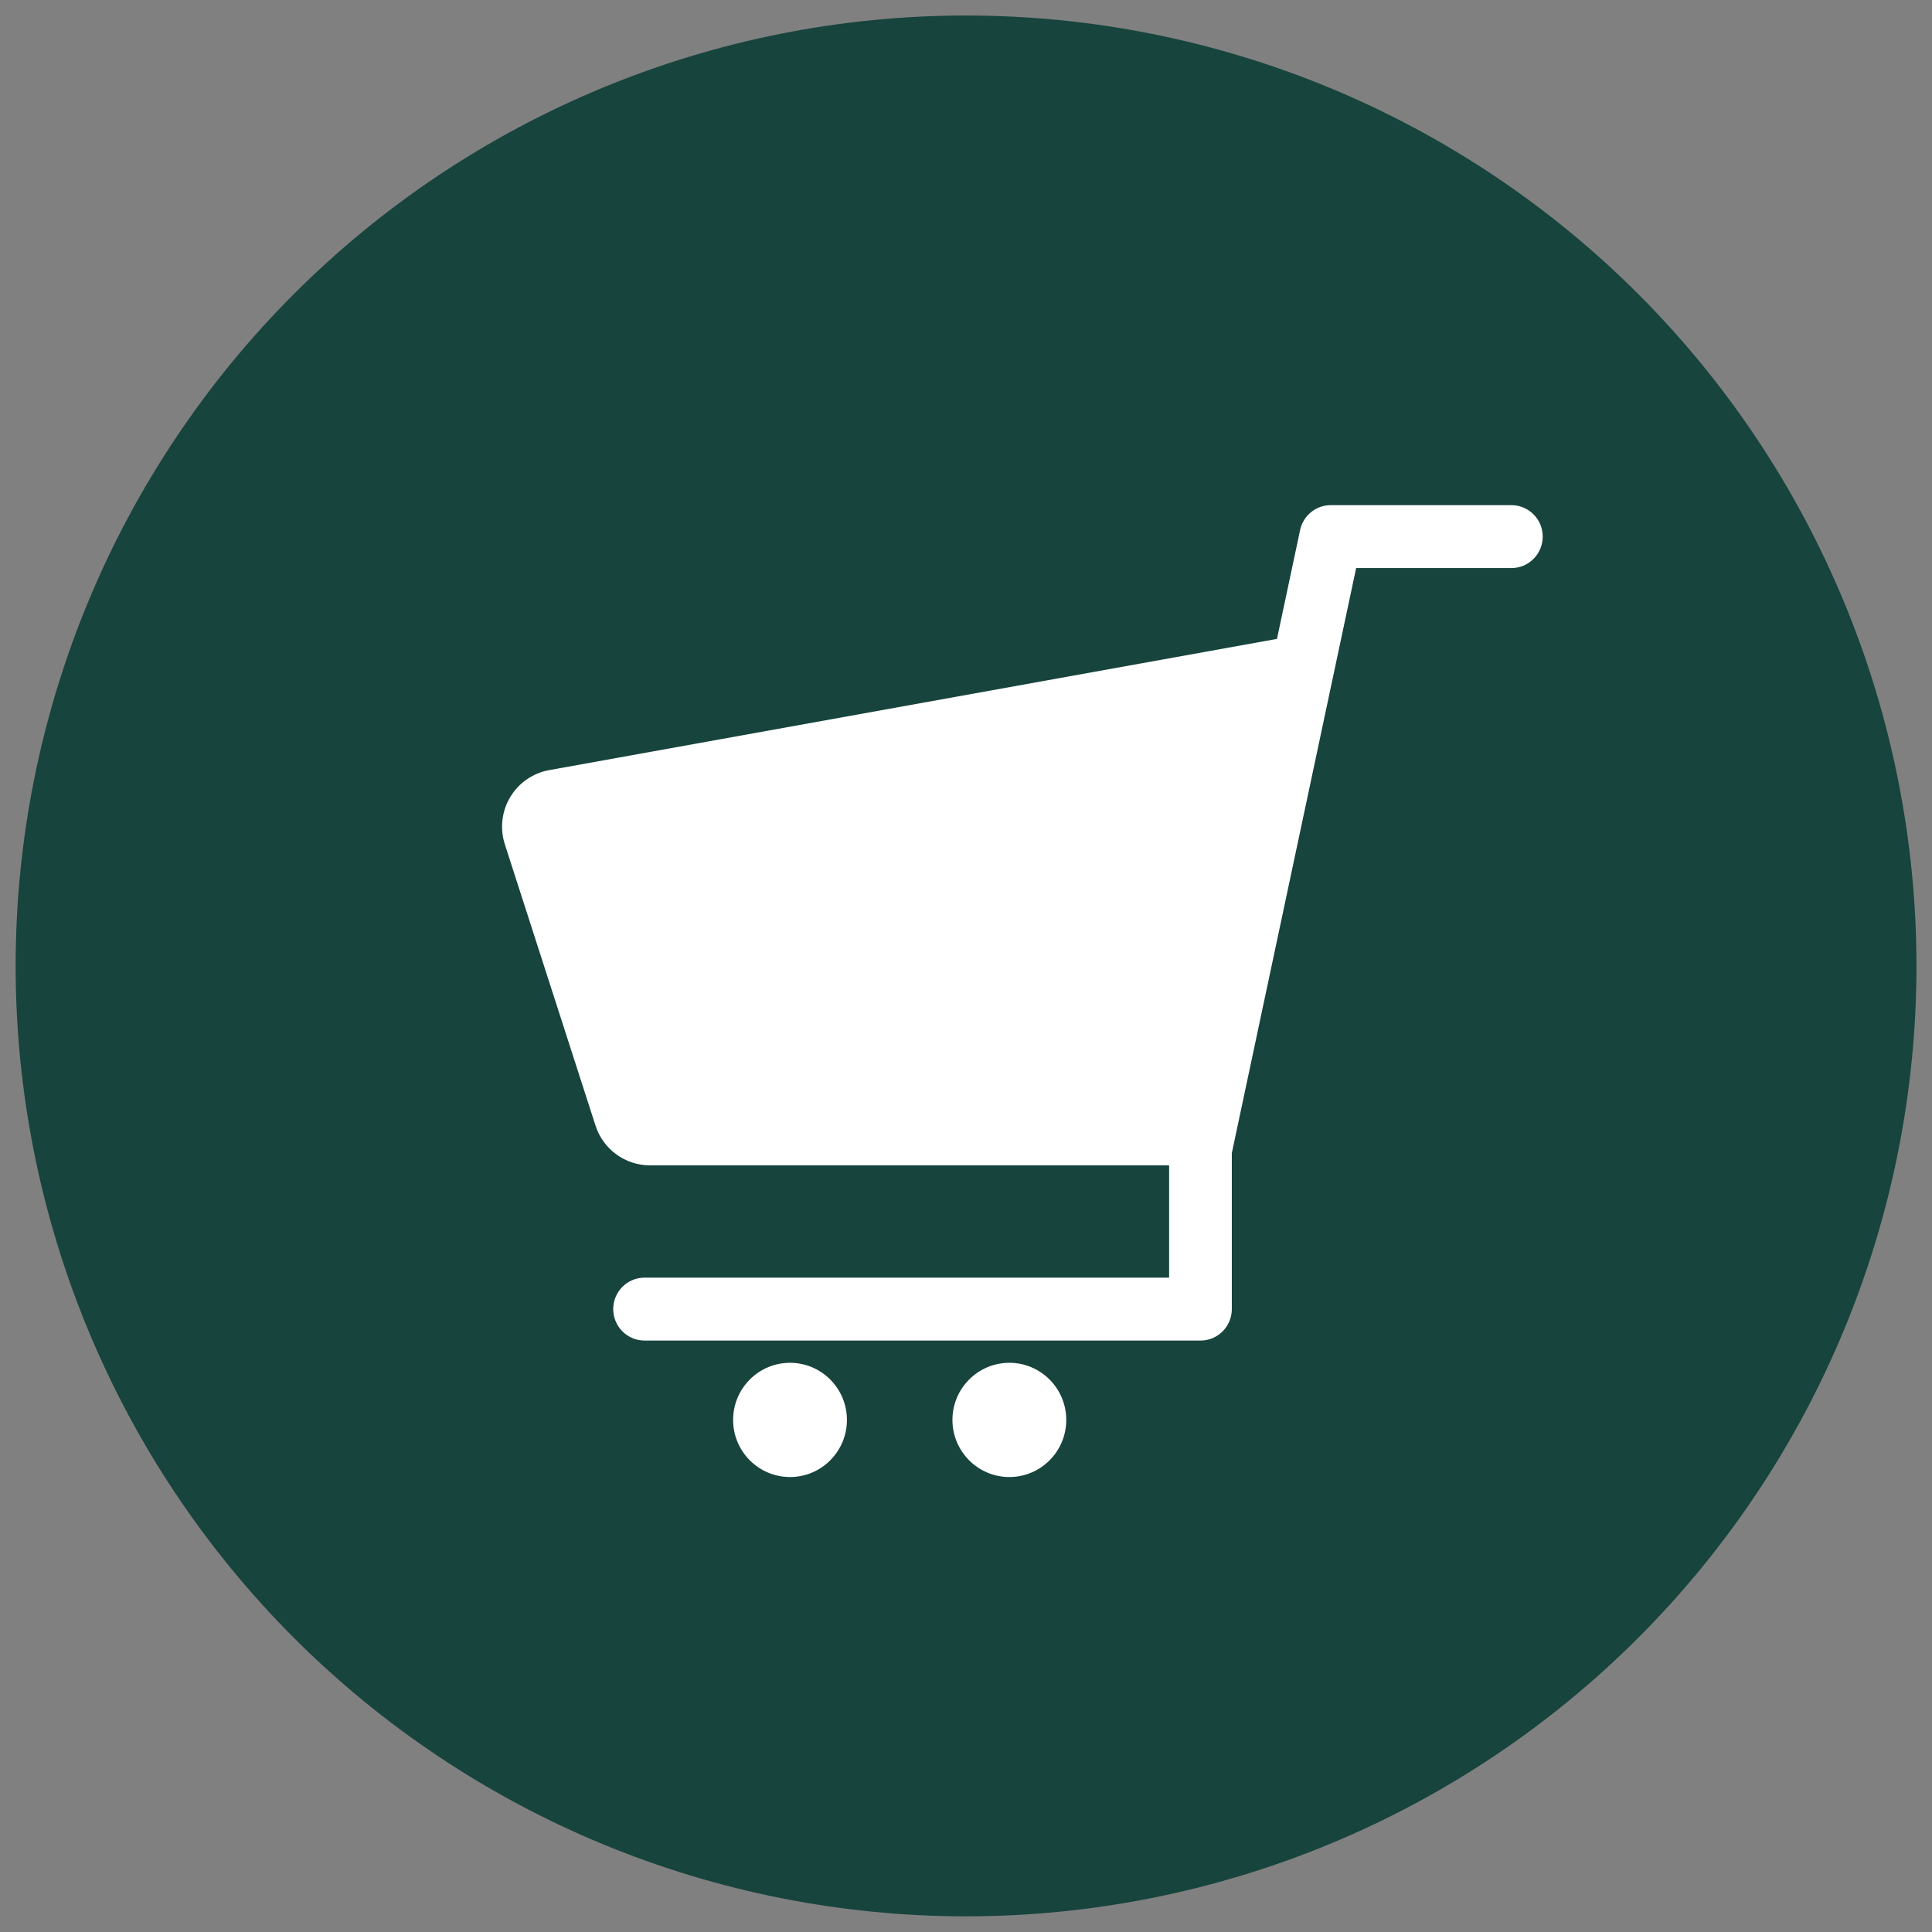 <svg version="1.0" preserveAspectRatio="xMidYMid meet" height="1080" viewBox="0 0 810 810" zoomAndPan="magnify" width="1080" xmlns:xlink="http://www.w3.org/1999/xlink" xmlns="http://www.w3.org/2000/svg"><rect x="0" y="0" width="810" height="810" fill="#808080" stroke="none"/><defs><clipPath id="4bbffdf5e0"><path clip-rule="nonzero" d="M 6.559 6.559 L 803.809 6.559 L 803.809 803.809 L 6.559 803.809 Z M 6.559 6.559"></path></clipPath></defs><g clip-path="url(#4bbffdf5e0)"><path fill-rule="nonzero" fill-opacity="1" d="M 803.484 404.965 C 803.484 411.488 803.324 418.004 803.004 424.516 C 802.684 431.031 802.203 437.531 801.562 444.023 C 800.926 450.512 800.125 456.98 799.172 463.434 C 798.215 469.883 797.098 476.305 795.828 482.703 C 794.555 489.098 793.125 495.457 791.543 501.785 C 789.957 508.109 788.219 514.395 786.324 520.633 C 784.434 526.875 782.387 533.062 780.191 539.203 C 777.992 545.344 775.648 551.426 773.152 557.449 C 770.656 563.477 768.016 569.434 765.227 575.332 C 762.438 581.227 759.508 587.047 756.434 592.801 C 753.359 598.551 750.145 604.223 746.793 609.816 C 743.441 615.41 739.953 620.918 736.328 626.34 C 732.707 631.762 728.953 637.09 725.066 642.328 C 721.184 647.566 717.172 652.707 713.035 657.746 C 708.898 662.789 704.641 667.727 700.262 672.555 C 695.883 677.387 691.387 682.109 686.777 686.723 C 682.164 691.332 677.441 695.828 672.613 700.207 C 667.781 704.586 662.844 708.844 657.801 712.98 C 652.762 717.117 647.621 721.129 642.383 725.012 C 637.145 728.898 631.816 732.652 626.395 736.273 C 620.973 739.898 615.465 743.387 609.871 746.738 C 604.277 750.09 598.605 753.305 592.855 756.379 C 587.102 759.453 581.281 762.383 575.387 765.172 C 569.488 767.961 563.531 770.602 557.504 773.098 C 551.48 775.594 545.398 777.938 539.258 780.137 C 533.117 782.332 526.93 784.379 520.688 786.27 C 514.449 788.164 508.164 789.902 501.84 791.488 C 495.512 793.07 489.152 794.5 482.758 795.773 C 476.359 797.043 469.938 798.16 463.488 799.117 C 457.035 800.07 450.566 800.871 444.078 801.508 C 437.586 802.148 431.086 802.629 424.57 802.949 C 418.059 803.27 411.543 803.43 405.02 803.43 C 398.5 803.43 391.98 803.27 385.469 802.949 C 378.957 802.629 372.453 802.148 365.965 801.508 C 359.473 800.871 353.004 800.07 346.555 799.117 C 340.102 798.16 333.68 797.043 327.285 795.773 C 320.887 794.5 314.527 793.07 308.203 791.488 C 301.875 789.902 295.594 788.164 289.352 786.27 C 283.113 784.379 276.922 782.332 270.781 780.137 C 264.641 777.938 258.559 775.594 252.535 773.098 C 246.512 770.602 240.551 767.961 234.656 765.172 C 228.762 762.383 222.938 759.453 217.188 756.379 C 211.434 753.305 205.762 750.09 200.168 746.738 C 194.578 743.387 189.07 739.898 183.645 736.273 C 178.223 732.652 172.895 728.898 167.656 725.012 C 162.418 721.129 157.277 717.117 152.238 712.98 C 147.199 708.844 142.262 704.586 137.43 700.207 C 132.598 695.828 127.875 691.332 123.266 686.723 C 118.652 682.109 114.16 677.387 109.777 672.555 C 105.398 667.727 101.141 662.789 97.004 657.746 C 92.867 652.707 88.855 647.566 84.973 642.328 C 81.086 637.09 77.332 631.762 73.711 626.34 C 70.086 620.918 66.602 615.41 63.246 609.816 C 59.895 604.223 56.684 598.551 53.609 592.801 C 50.535 587.047 47.602 581.227 44.812 575.332 C 42.027 569.434 39.383 563.477 36.891 557.449 C 34.395 551.426 32.047 545.344 29.852 539.203 C 27.652 533.062 25.609 526.875 23.715 520.633 C 21.824 514.395 20.082 508.109 18.5 501.785 C 16.914 495.457 15.484 489.098 14.215 482.703 C 12.941 476.305 11.828 469.883 10.871 463.434 C 9.914 456.98 9.117 450.512 8.477 444.023 C 7.836 437.531 7.359 431.031 7.039 424.516 C 6.719 418.004 6.559 411.488 6.559 404.965 C 6.559 398.445 6.719 391.926 7.039 385.414 C 7.359 378.902 7.836 372.398 8.477 365.91 C 9.117 359.418 9.914 352.949 10.871 346.5 C 11.828 340.047 12.941 333.625 14.215 327.23 C 15.484 320.832 16.914 314.473 18.5 308.148 C 20.082 301.82 21.824 295.539 23.715 289.297 C 25.609 283.059 27.652 276.867 29.852 270.727 C 32.047 264.586 34.395 258.504 36.891 252.48 C 39.383 246.457 42.027 240.496 44.812 234.602 C 47.602 228.707 50.535 222.883 53.609 217.133 C 56.68 211.379 59.895 205.707 63.246 200.113 C 66.602 194.52 70.086 189.012 73.711 183.59 C 77.332 178.168 81.086 172.84 84.973 167.602 C 88.855 162.363 92.867 157.223 97.004 152.184 C 101.141 147.141 105.398 142.207 109.777 137.375 C 114.16 132.543 118.652 127.82 123.266 123.211 C 127.875 118.598 132.598 114.102 137.43 109.723 C 142.262 105.344 147.199 101.086 152.238 96.949 C 157.277 92.812 162.418 88.801 167.656 84.918 C 172.895 81.031 178.223 77.277 183.645 73.656 C 189.07 70.031 194.578 66.547 200.168 63.191 C 205.762 59.84 211.434 56.625 217.188 53.555 C 222.938 50.48 228.762 47.547 234.656 44.758 C 240.551 41.973 246.512 39.328 252.535 36.836 C 258.559 34.34 264.641 31.992 270.781 29.797 C 276.922 27.598 283.113 25.555 289.352 23.66 C 295.594 21.766 301.875 20.027 308.203 18.445 C 314.527 16.859 320.887 15.43 327.285 14.16 C 333.68 12.887 340.102 11.773 346.555 10.816 C 353.004 9.859 359.473 9.062 365.965 8.422 C 372.453 7.781 378.957 7.305 385.469 6.984 C 391.98 6.664 398.5 6.504 405.02 6.504 C 411.543 6.504 418.059 6.664 424.57 6.984 C 431.086 7.305 437.586 7.781 444.078 8.422 C 450.566 9.062 457.035 9.859 463.488 10.816 C 469.938 11.773 476.359 12.887 482.758 14.16 C 489.152 15.43 495.512 16.859 501.84 18.445 C 508.164 20.027 514.449 21.766 520.688 23.66 C 526.93 25.555 533.117 27.598 539.258 29.797 C 545.398 31.992 551.48 34.34 557.504 36.836 C 563.531 39.328 569.488 41.973 575.387 44.758 C 581.281 47.547 587.102 50.48 592.855 53.555 C 598.605 56.625 604.277 59.84 609.871 63.191 C 615.465 66.547 620.973 70.031 626.395 73.656 C 631.816 77.277 637.145 81.031 642.383 84.918 C 647.621 88.801 652.762 92.812 657.801 96.949 C 662.844 101.086 667.781 105.344 672.613 109.723 C 677.441 114.102 682.164 118.598 686.777 123.211 C 691.387 127.82 695.883 132.543 700.262 137.375 C 704.641 142.207 708.898 147.141 713.035 152.184 C 717.172 157.223 721.184 162.363 725.066 167.602 C 728.953 172.84 732.707 178.168 736.328 183.59 C 739.953 189.012 743.441 194.52 746.793 200.113 C 750.145 205.707 753.359 211.379 756.434 217.133 C 759.508 222.883 762.438 228.707 765.227 234.602 C 768.016 240.496 770.656 246.457 773.152 252.48 C 775.648 258.504 777.992 264.586 780.191 270.727 C 782.387 276.867 784.434 283.059 786.324 289.297 C 788.219 295.539 789.957 301.82 791.543 308.148 C 793.125 314.473 794.555 320.832 795.828 327.23 C 797.098 333.625 798.215 340.047 799.172 346.5 C 800.129 352.949 800.926 359.418 801.562 365.91 C 802.203 372.398 802.684 378.902 803.004 385.414 C 803.324 391.926 803.484 398.445 803.484 404.965 Z M 803.484 404.965" fill="#17443d"></path></g><path fill-rule="evenodd" fill-opacity="1" d="M 490.156 488.578 L 272.504 488.578 C 262.094 488.578 252.871 481.844 249.668 471.906 L 211.66 353.996 C 209.527 347.379 210.348 340.16 213.91 334.195 C 217.473 328.234 223.43 324.105 230.25 322.875 L 535.379 267.859 L 545.074 222.227 C 546.371 216.137 551.73 211.785 557.934 211.785 L 633.648 211.785 C 640.906 211.785 646.793 217.695 646.793 224.977 C 646.793 232.258 640.906 238.172 633.648 238.172 C 633.648 238.172 568.57 238.172 568.57 238.172 L 516.445 483.445 L 516.445 548.848 C 516.445 556.133 510.562 562.039 503.301 562.039 L 270.242 562.039 C 262.988 562.039 257.094 556.129 257.094 548.848 C 257.094 541.566 262.988 535.652 270.242 535.652 C 270.242 535.652 490.156 535.652 490.156 535.652 Z M 331.219 571.363 C 344.387 571.363 355.078 582.094 355.078 595.309 C 355.078 608.523 344.387 619.254 331.219 619.254 C 318.051 619.254 307.359 608.523 307.359 595.309 C 307.359 582.094 318.051 571.363 331.219 571.363 Z M 423.176 571.363 C 436.344 571.363 447.035 582.094 447.035 595.309 C 447.035 608.523 436.344 619.254 423.176 619.254 C 410.008 619.254 399.316 608.523 399.316 595.309 C 399.316 582.094 410.008 571.363 423.176 571.363 Z M 423.176 571.363" fill="#ffffff"></path></svg>